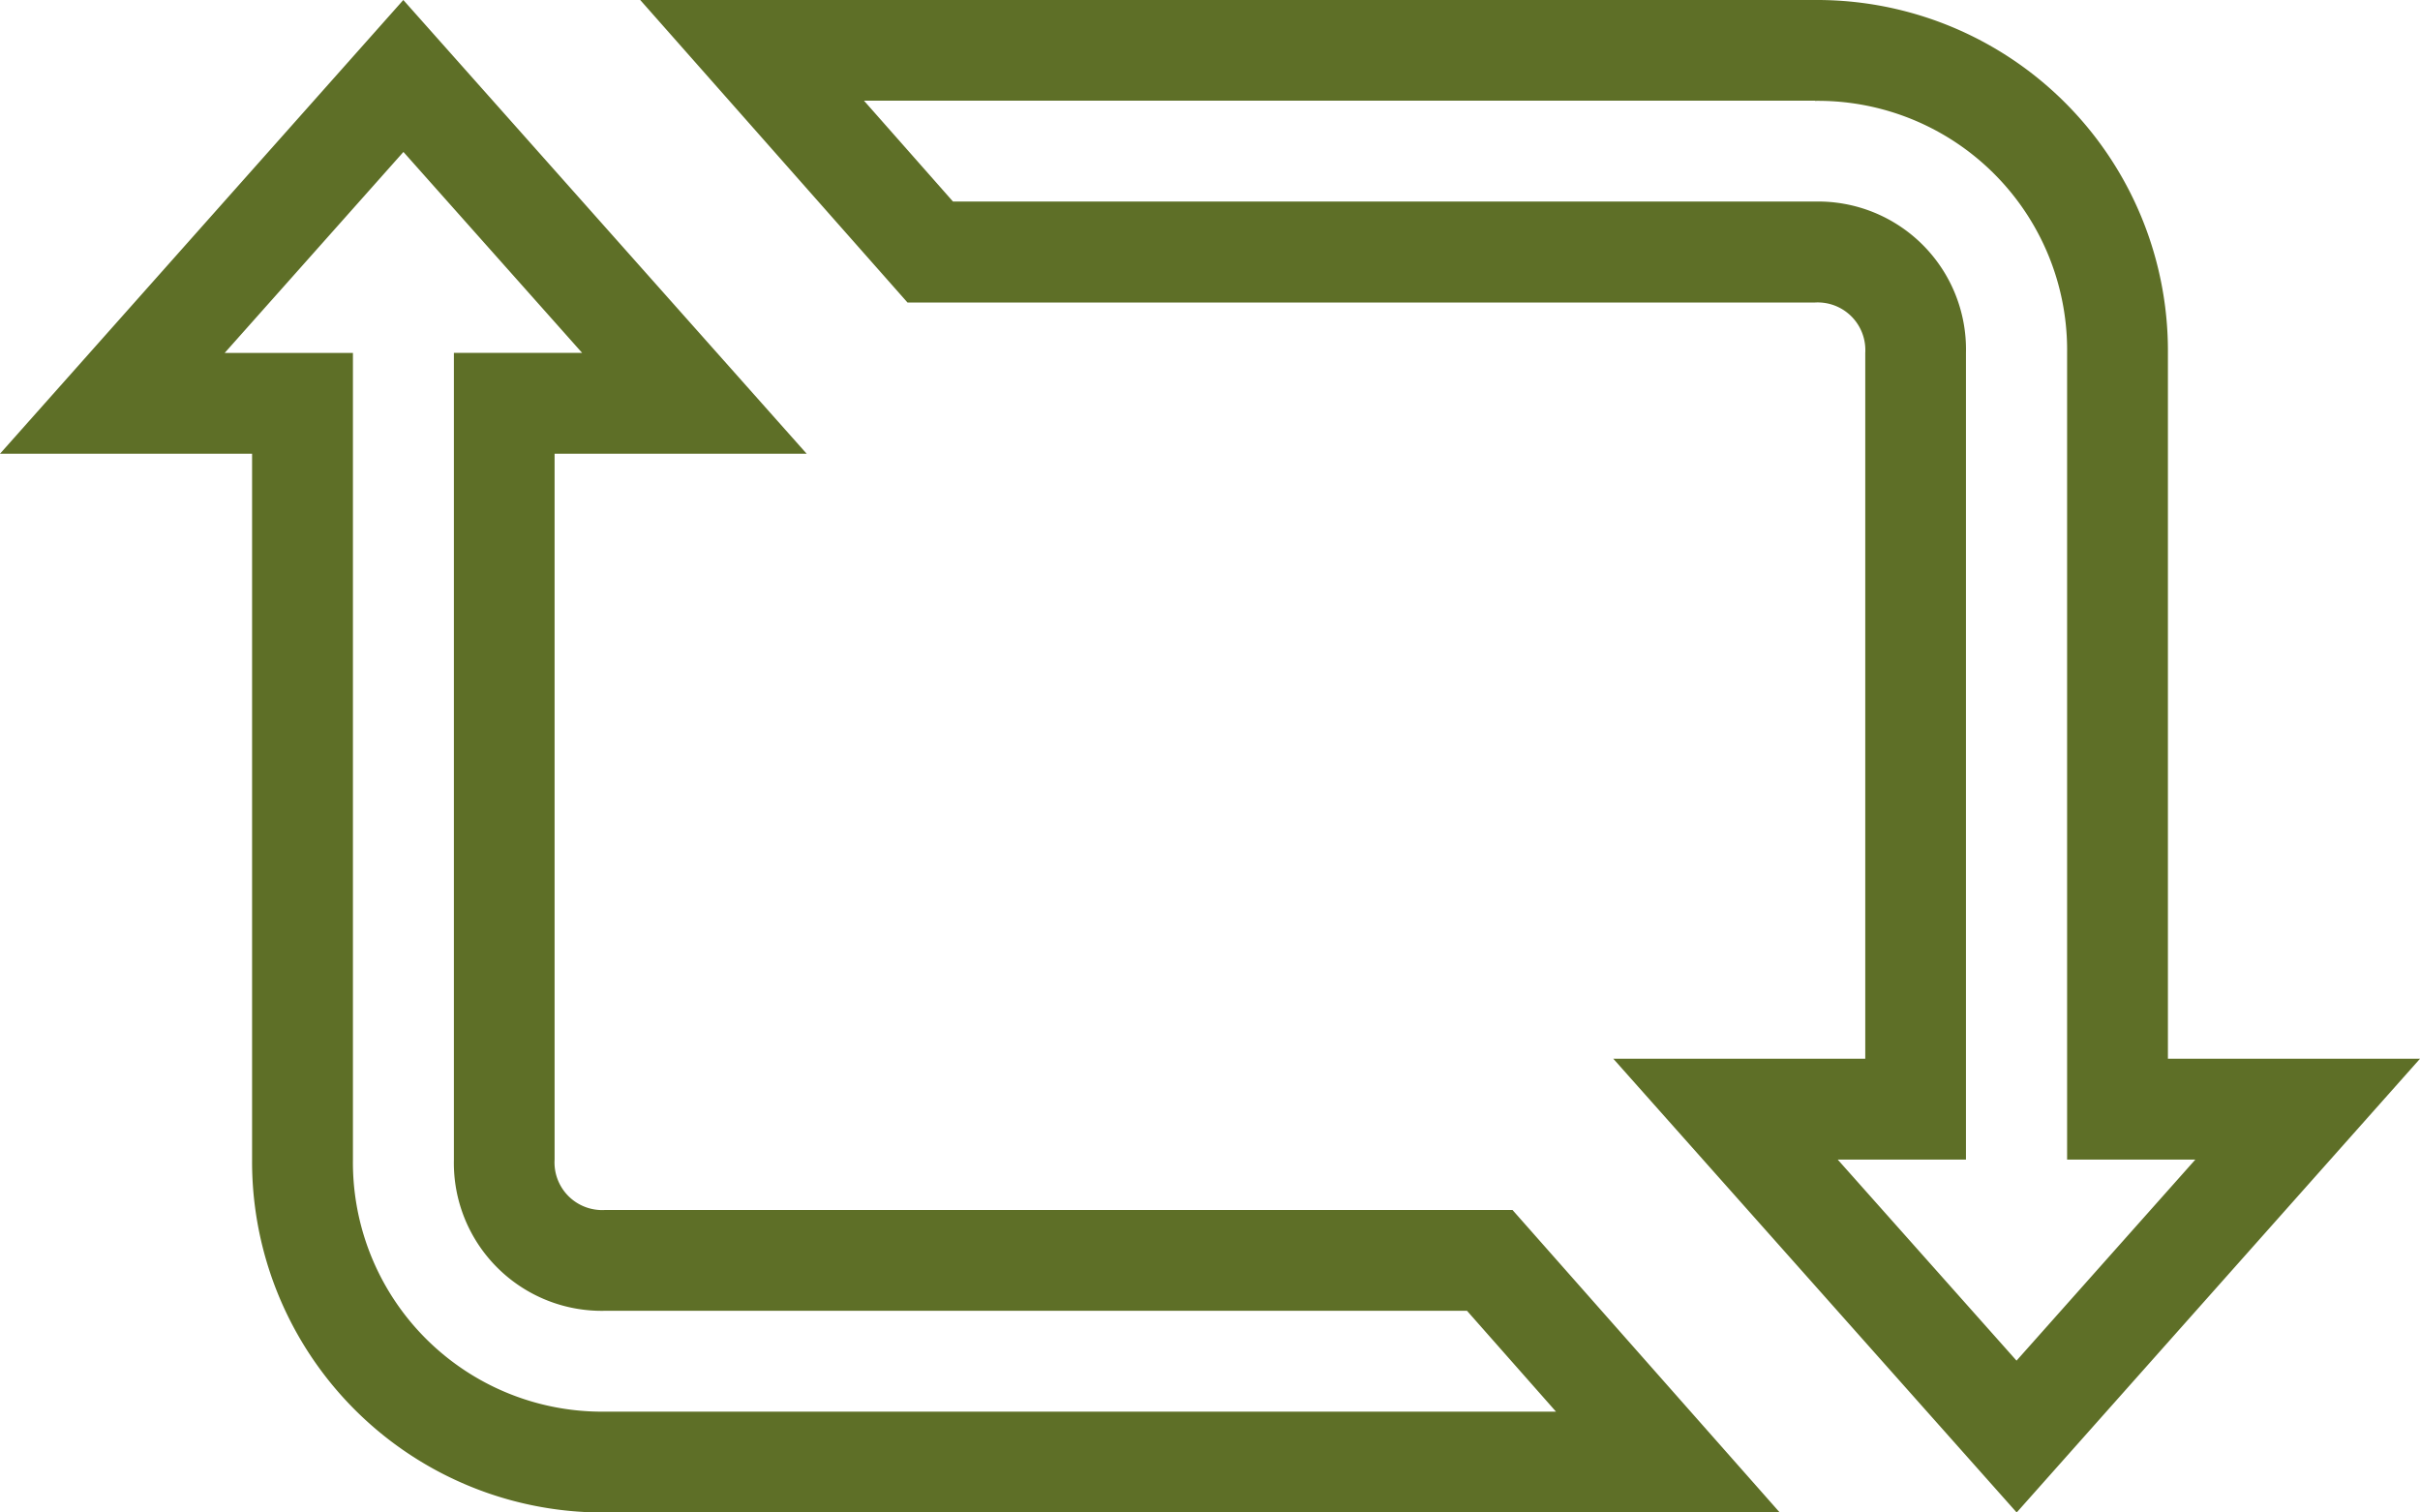 <svg xmlns="http://www.w3.org/2000/svg" width="66.038" height="41.273" viewBox="0 0 66.038 41.273">
  <path id="icons8_retweet" d="M50.529,12.752a6.8,6.8,0,0,1,6.879,6.879V41.643h3.5l-4.88,5.487-4.88-5.487h3.5V19.631A4.036,4.036,0,0,0,50.529,15.5H27.006l-2.429-2.752H50.529M12.006,14.143l4.88,5.487h-3.5V41.643a4.036,4.036,0,0,0,4.127,4.127H41.032l2.429,2.752H17.51a6.8,6.8,0,0,1-6.879-6.879V19.631h-3.5l4.88-5.487M50.529,10H18.471l7.293,8.255H50.529A1.3,1.3,0,0,1,51.9,19.631V38.892H45.025L56.032,51.274,67.038,38.892H60.159V19.631A9.574,9.574,0,0,0,50.529,10ZM12.006,10,1,22.382H7.879V41.643a9.574,9.574,0,0,0,9.631,9.631H49.567l-7.293-8.255H17.51a1.3,1.3,0,0,1-1.376-1.376V22.382h6.879Z" transform="translate(-1 -10)" fill="#5e6f27"/>
</svg>
